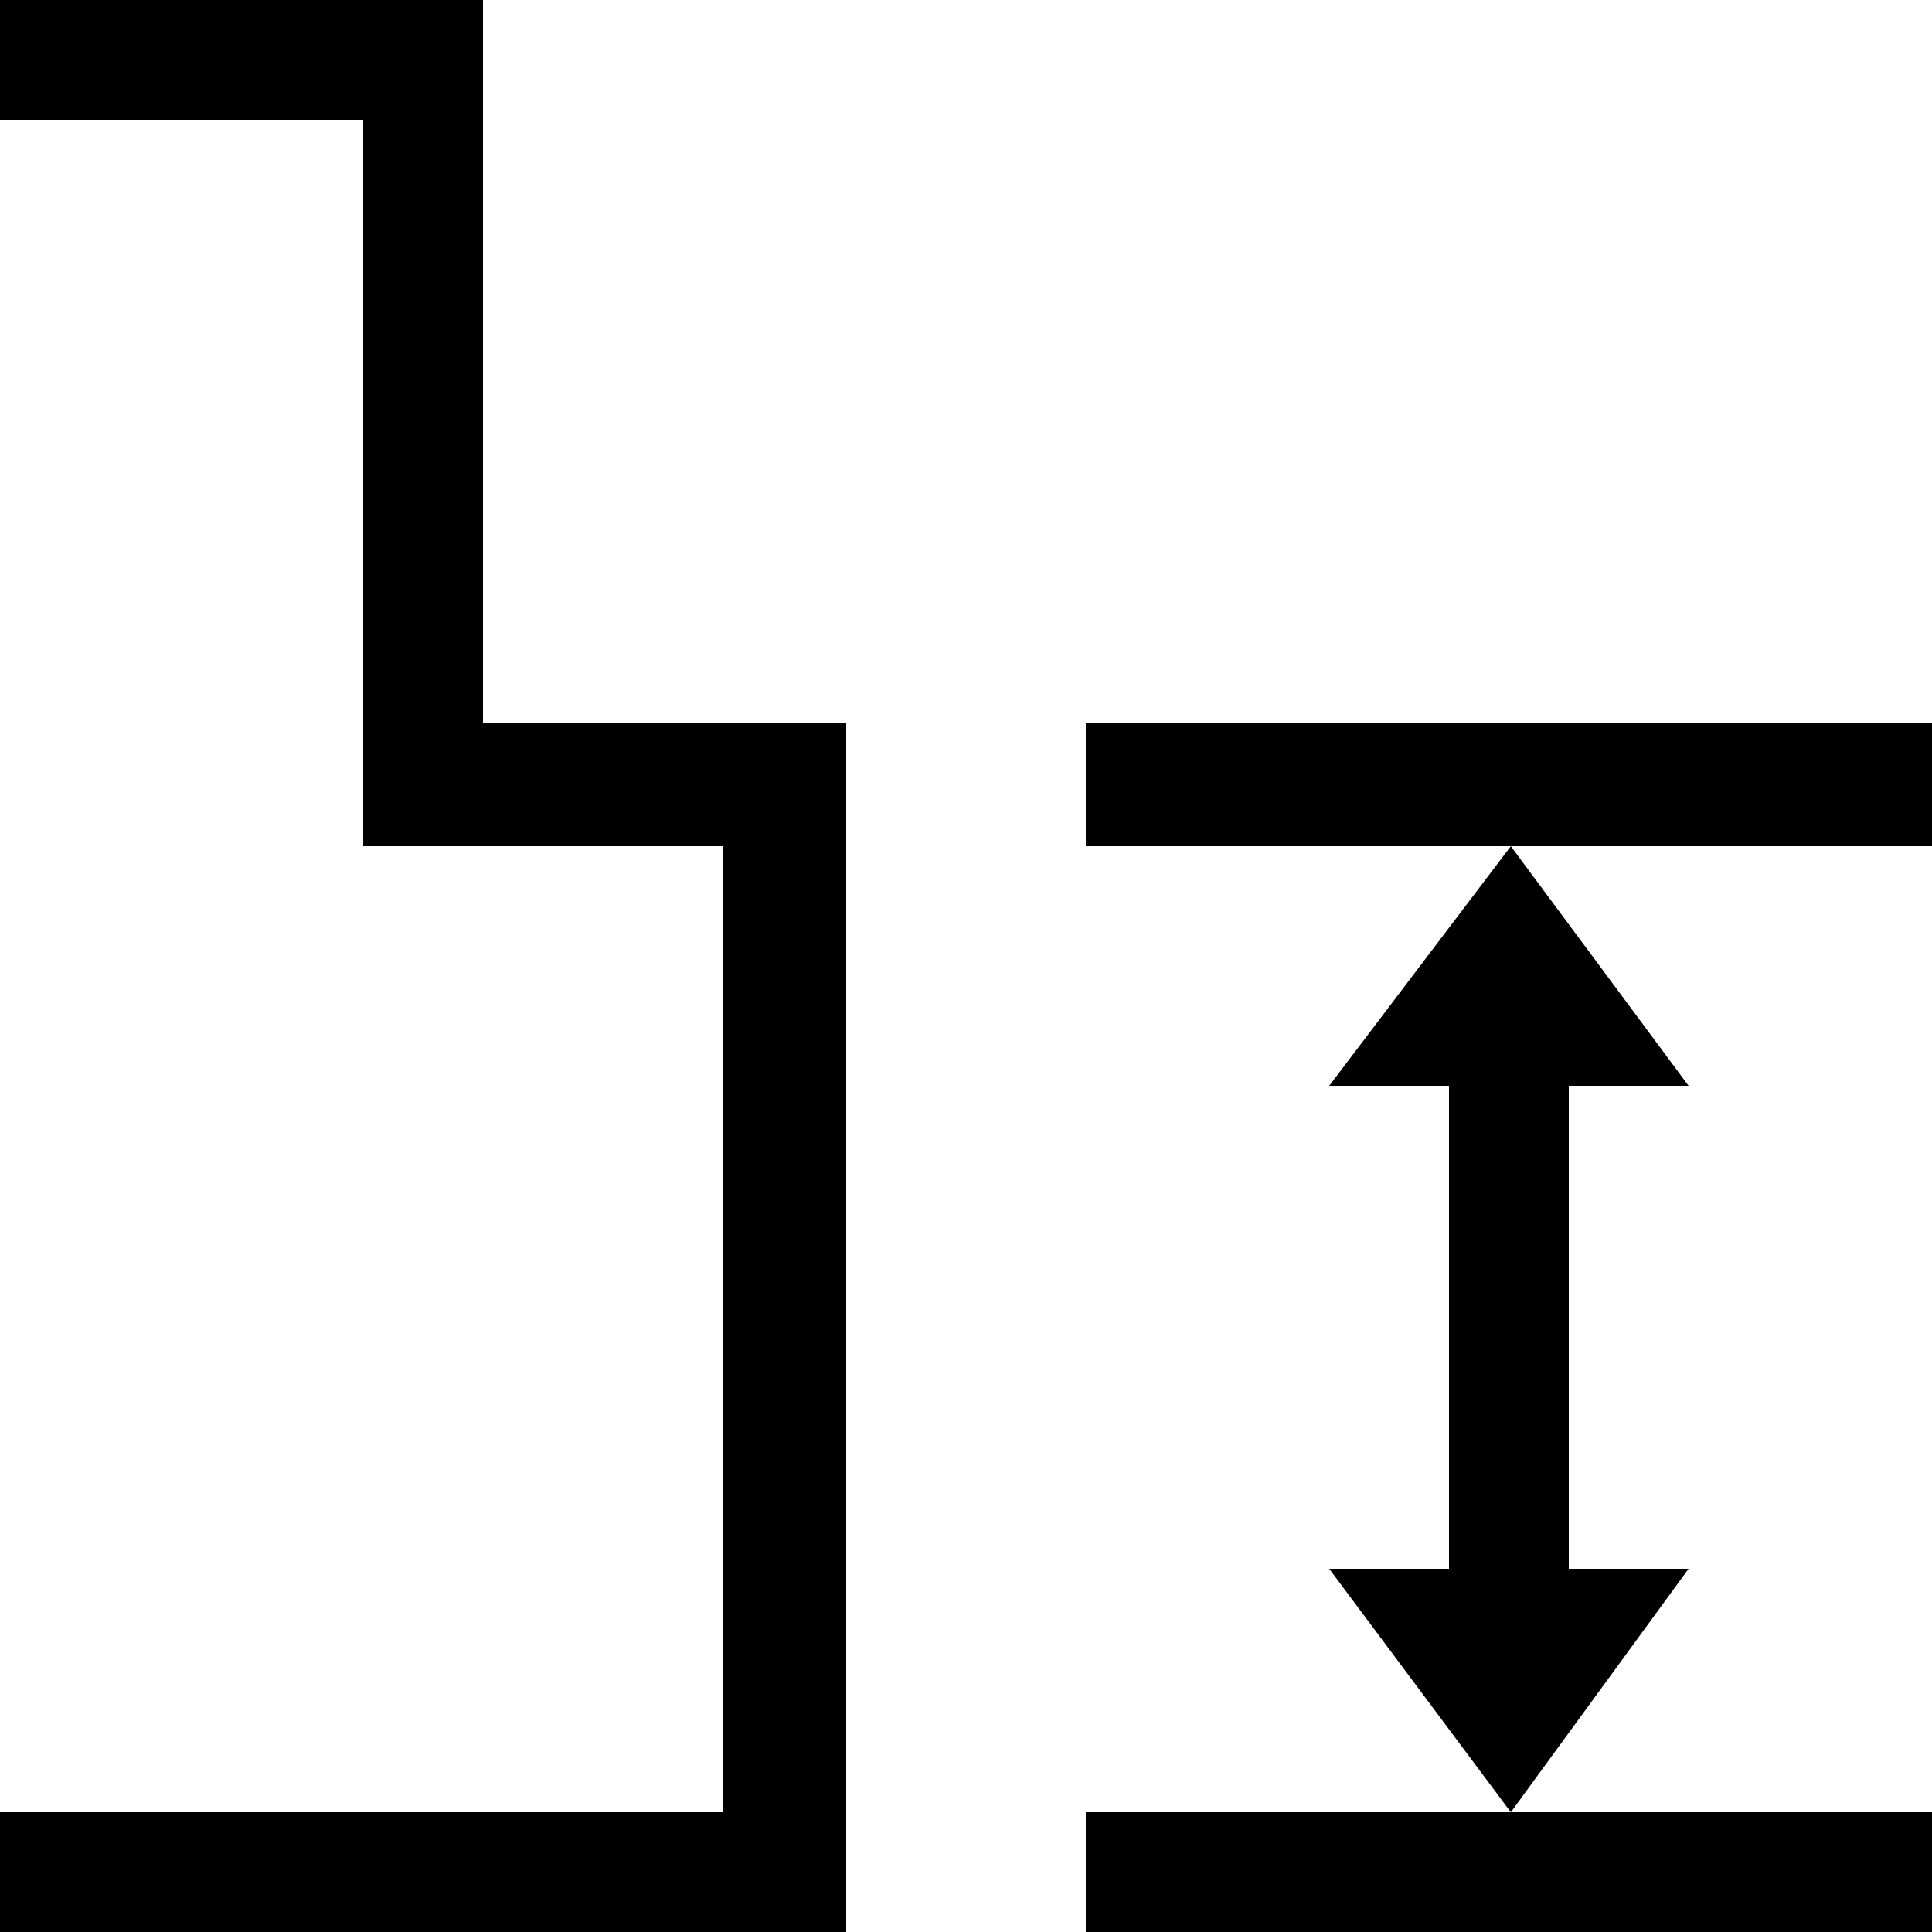<?xml version="1.0" encoding="UTF-8"?>
<!DOCTYPE svg PUBLIC "-//W3C//DTD SVG 1.1//EN" "http://www.w3.org/Graphics/SVG/1.1/DTD/svg11.dtd">
<!-- Creator: CorelDRAW X7 -->
<svg xmlns="http://www.w3.org/2000/svg" xml:space="preserve" width="0.5in" height="0.5in" version="1.1" style="shape-rendering:geometricPrecision; text-rendering:geometricPrecision; image-rendering:optimizeQuality; fill-rule:evenodd; clip-rule:evenodd"
viewBox="0 0 500 500"
 xmlns:xlink="http://www.w3.org/1999/xlink">
 <defs>
  <style type="text/css">
   <![CDATA[
    .fil1 {fill:black}
    .fil0 {fill:black;fill-rule:nonzero}
   ]]>
  </style>
 </defs>
 <g id="Layer_x0020_1">
  <path class="fil0" d="M500 219l-219 0 0 -32 219 0 0 32zm0 281l-219 0 0 -31 219 0 0 31z"/>
  <polygon class="fil0" points="375,406 375,281 344,281 391,219 437,281 406,281 406,406 437,406 391,469 344,406 "/>
  <polygon class="fil1" points="219,500 187,500 0,500 0,469 187,469 187,219 125,219 94,219 94,187 94,31 0,31 0,0 94,0 125,0 125,31 125,187 187,187 219,187 219,219 219,469 "/>
 </g>
</svg>
